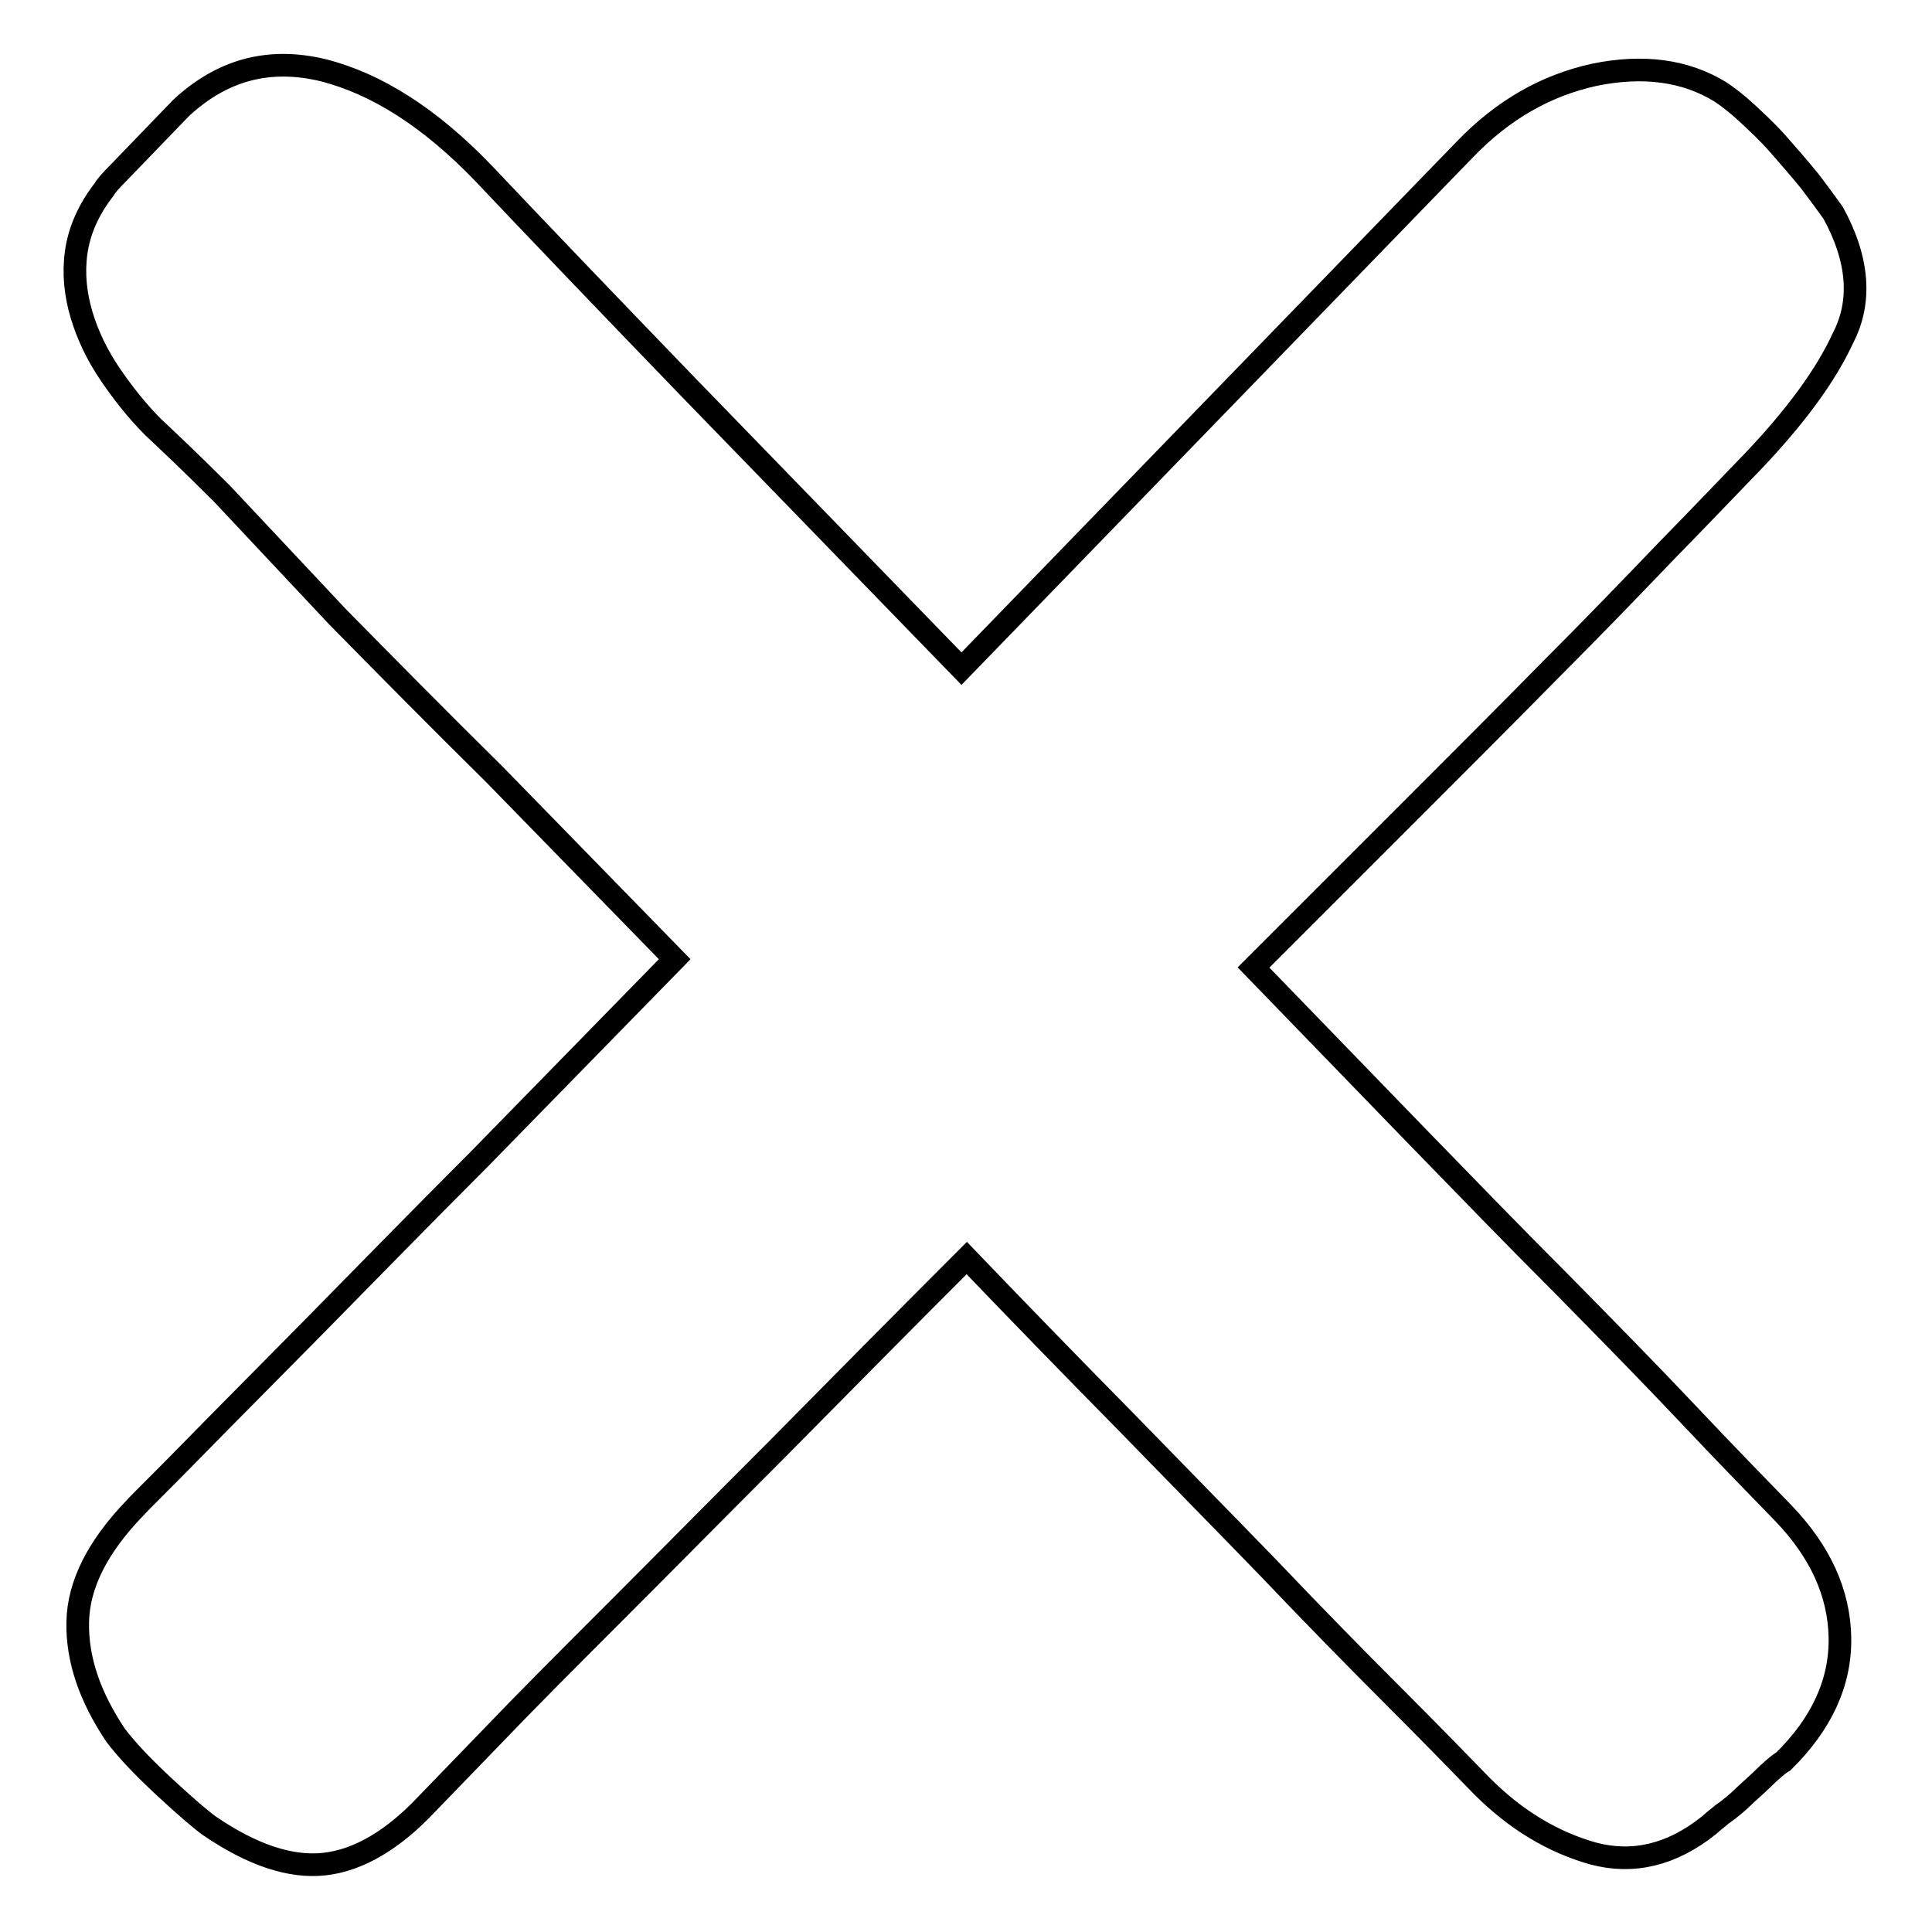 <?xml version="1.0" encoding="utf-8"?>
<!-- Svg Vector Icons : http://www.onlinewebfonts.com/icon -->
<!DOCTYPE svg PUBLIC "-//W3C//DTD SVG 1.1//EN" "http://www.w3.org/Graphics/SVG/1.1/DTD/svg11.dtd">
<svg version="1.1" xmlns="http://www.w3.org/2000/svg" xmlns:xlink="http://www.w3.org/1999/xlink" x="0px" y="0px" viewBox="0 0 256 256" enable-background="new 0 0 256 256" xml:space="preserve">
<g><g><path stroke-width="3" fill-opacity="0" stroke="#000000"  d="M232.4,61c-3,3.1-6.8,7.1-11.5,11.9c-4.6,4.8-9.8,10.2-15.6,16c-5.8,5.9-12,12.1-18.7,18.8s-13.5,13.5-20.5,20.5l21.5,22.2c6.8,7,13.2,13.6,19.4,19.8c6.1,6.2,11.7,11.9,16.7,17.2c5,5.3,9.2,9.6,12.6,13.1c4.9,5.1,7.4,10.6,7.5,16.5c0.1,5.9-2.4,11.4-7.5,16.4c-0.4,0.2-1,0.7-2,1.6c-0.9,0.9-1.9,1.8-3,2.8c-1,1-2.1,1.9-3.1,2.6c-1,0.8-1.6,1.3-1.8,1.5c-4.9,3.9-10,5.1-15.3,3.7c-5.3-1.5-10.2-4.4-14.7-8.9c-3.2-3.3-7.2-7.4-12-12.2c-4.8-4.8-10.2-10.3-16.1-16.5c-5.9-6.1-12.4-12.7-19.2-19.7c-6.9-7-13.9-14.2-21-21.6c-8.7,8.7-17,17.1-25,25.2c-8,8-15.2,15.3-21.6,21.7c-6.4,6.4-11.8,11.8-16.1,16.3l-8.8,9.1c-4.5,4.8-9.1,7.5-13.6,8c-4.5,0.5-9.6-1.2-15.3-5.1c-1.1-0.8-3.1-2.5-5.9-5.1c-2.8-2.6-5-4.9-6.5-6.9c-3.4-5.1-5.1-10-5-15c0.1-4.9,2.6-9.9,7.5-15c0.9-1,3.5-3.5,7.6-7.7c4.1-4.2,9.5-9.6,16-16.2c6.5-6.6,13.8-14.1,22.1-22.4c8.2-8.4,16.8-17.2,25.9-26.5c-8.3-8.5-16.3-16.7-23.9-24.5C57.8,95,50.9,88,44.7,81.7L29.4,65.4c-4.3-4.3-7.4-7.2-9.1-8.8c-2.1-2.1-4-4.5-5.7-7c-1.7-2.5-3-5.2-3.8-7.9c-0.8-2.7-1.1-5.5-0.7-8.3c0.4-2.8,1.6-5.6,3.7-8.3c0.2-0.4,0.9-1.2,2-2.3l8.2-8.5c5.5-5.1,11.7-6.7,18.8-5c7.1,1.8,14.2,6.3,21.3,13.7c7,7.4,16,16.8,27.1,28.3l36.2,37.3l66.7-68.8c5.1-5.3,10.8-8.5,17.2-9.9c6.4-1.3,12-0.6,16.7,2.3c0.9,0.6,2.1,1.5,3.5,2.8c1.4,1.3,2.8,2.6,4.2,4.2s2.8,3.2,4.1,4.8c1.3,1.7,2.3,3.1,3.1,4.2c3.4,6.2,3.8,11.8,1.3,16.6C241.9,49.8,237.9,55.2,232.4,61L232.4,61z"/></g></g>
</svg>